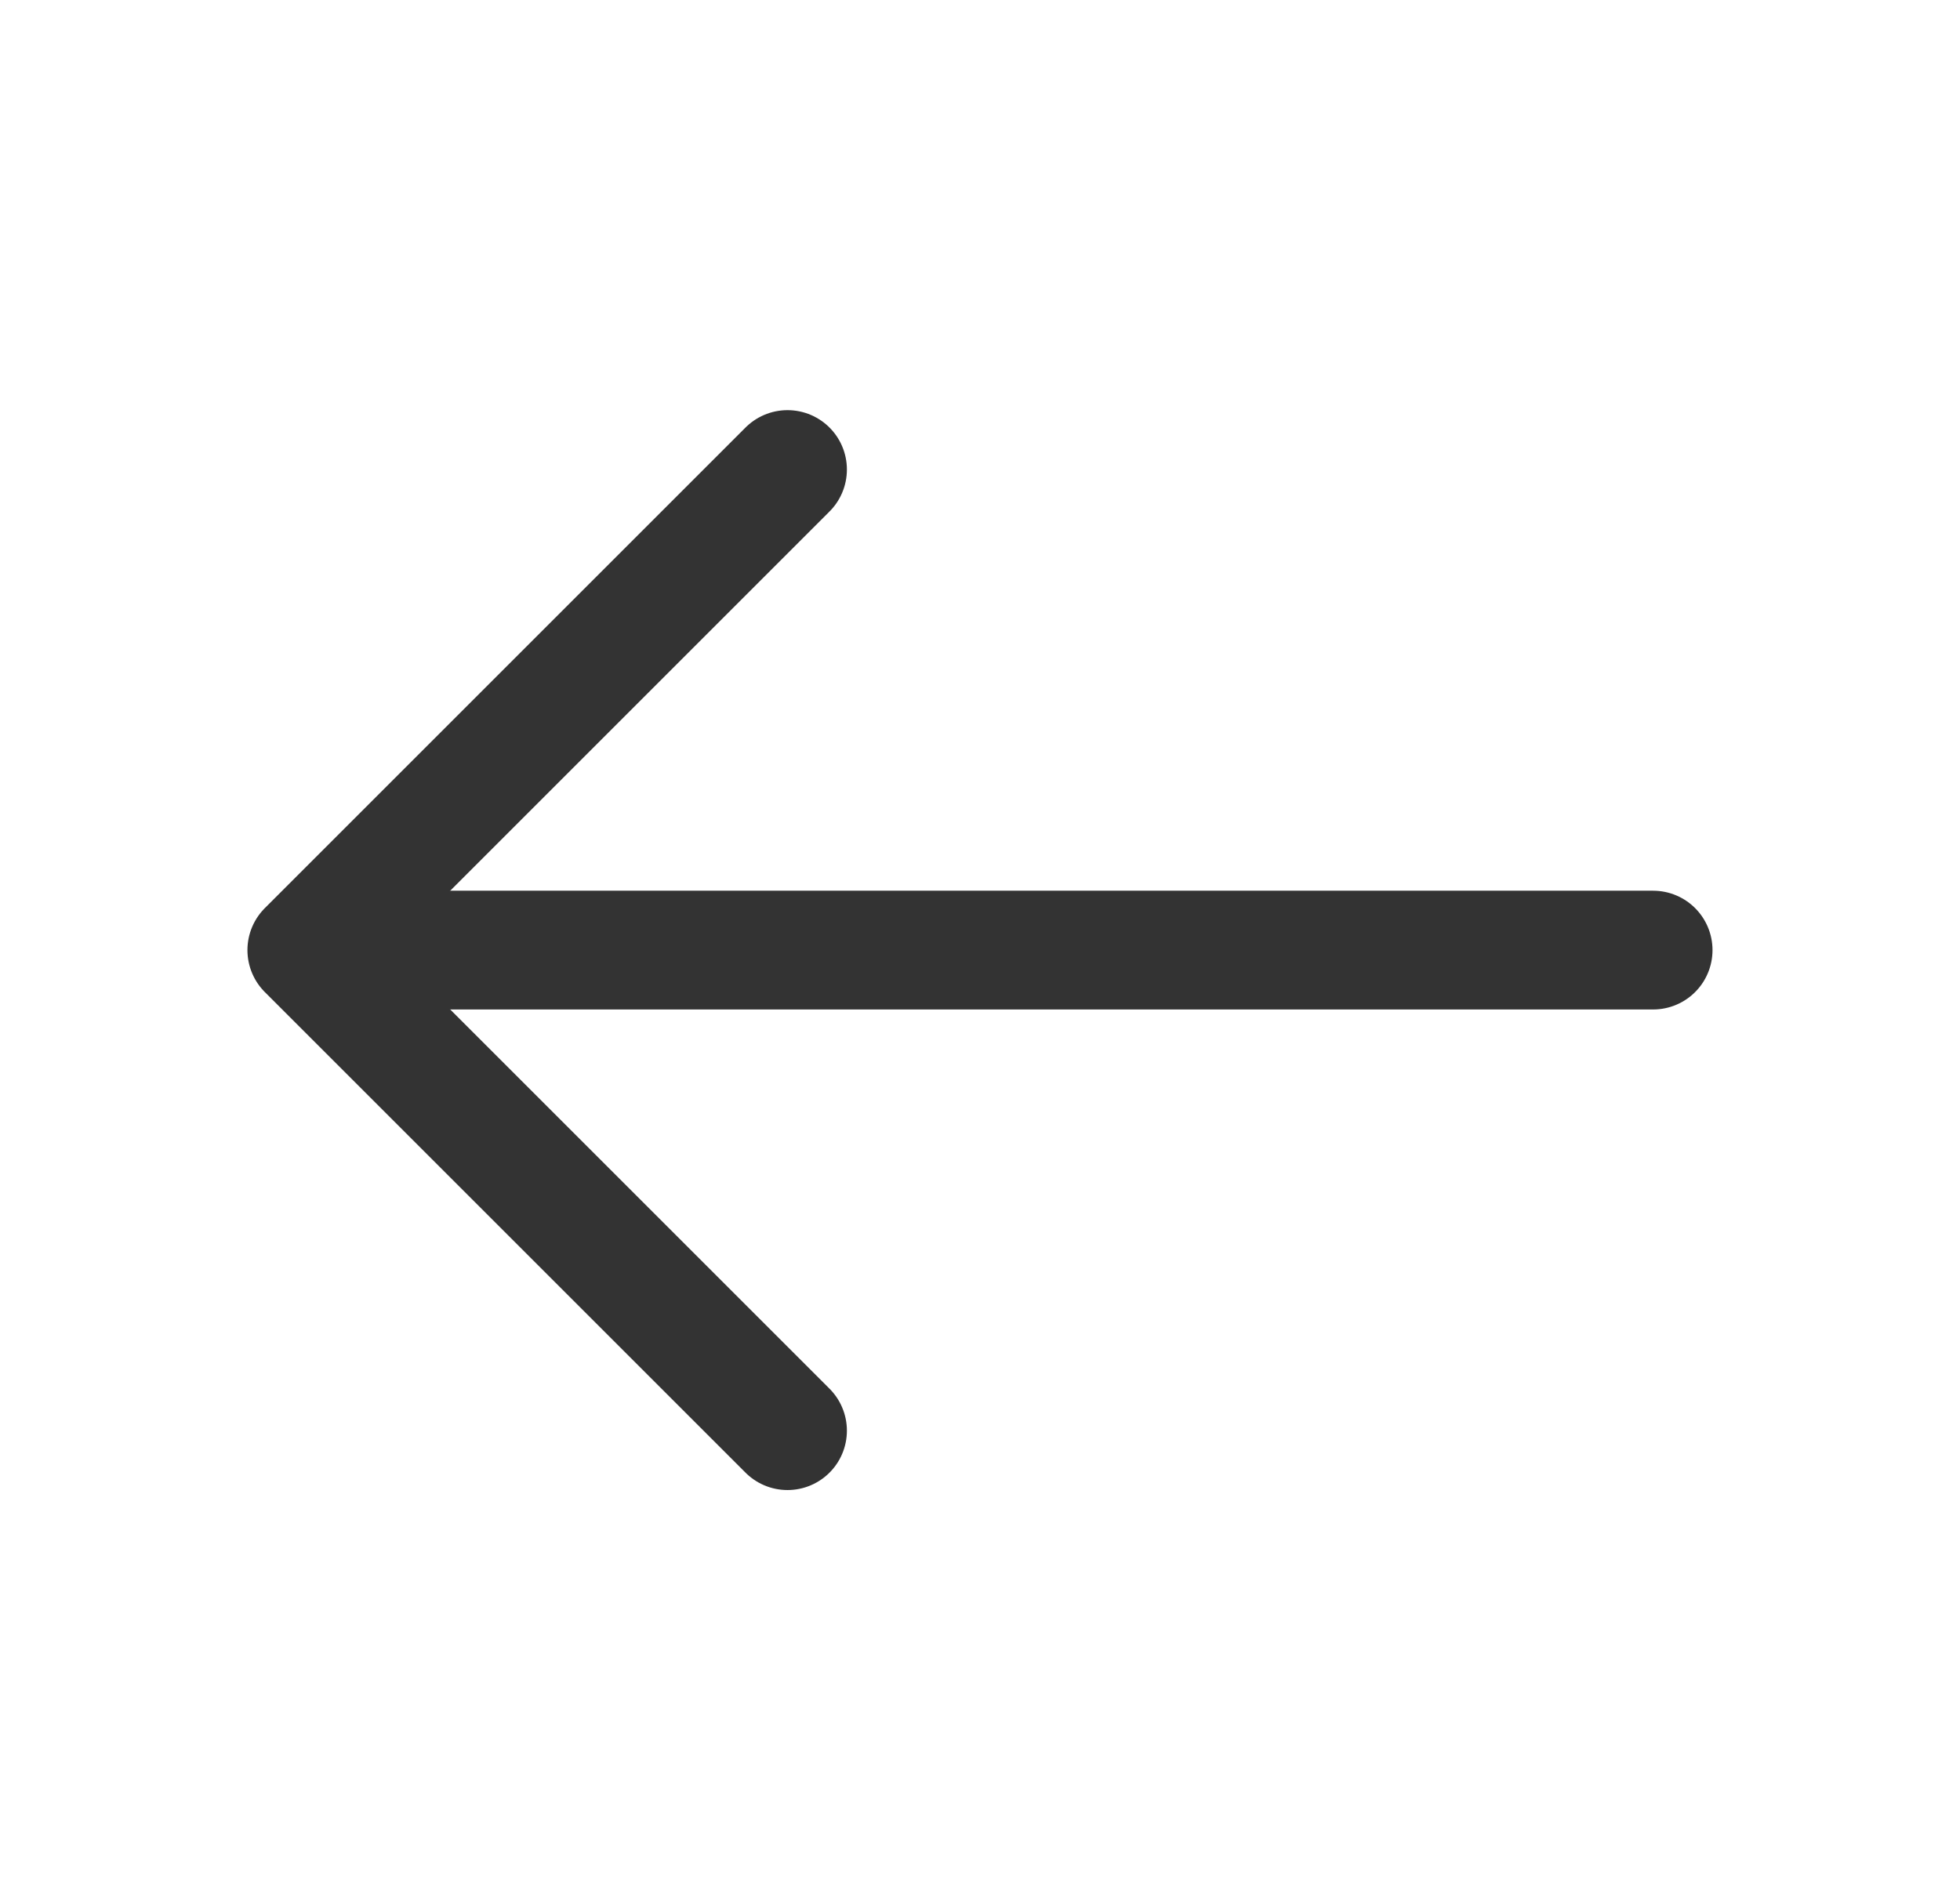 <svg width="33" height="32" viewBox="0 0 33 32" fill="none" xmlns="http://www.w3.org/2000/svg">
<path d="M13.259 7.907L5.166 16L13.259 24.093" stroke="#333333" stroke-width="2" stroke-miterlimit="10" stroke-linecap="round" stroke-linejoin="round"/>
<path d="M27.833 16H5.393" stroke="#333333" stroke-width="2" stroke-miterlimit="10" stroke-linecap="round" stroke-linejoin="round"/>
</svg>

